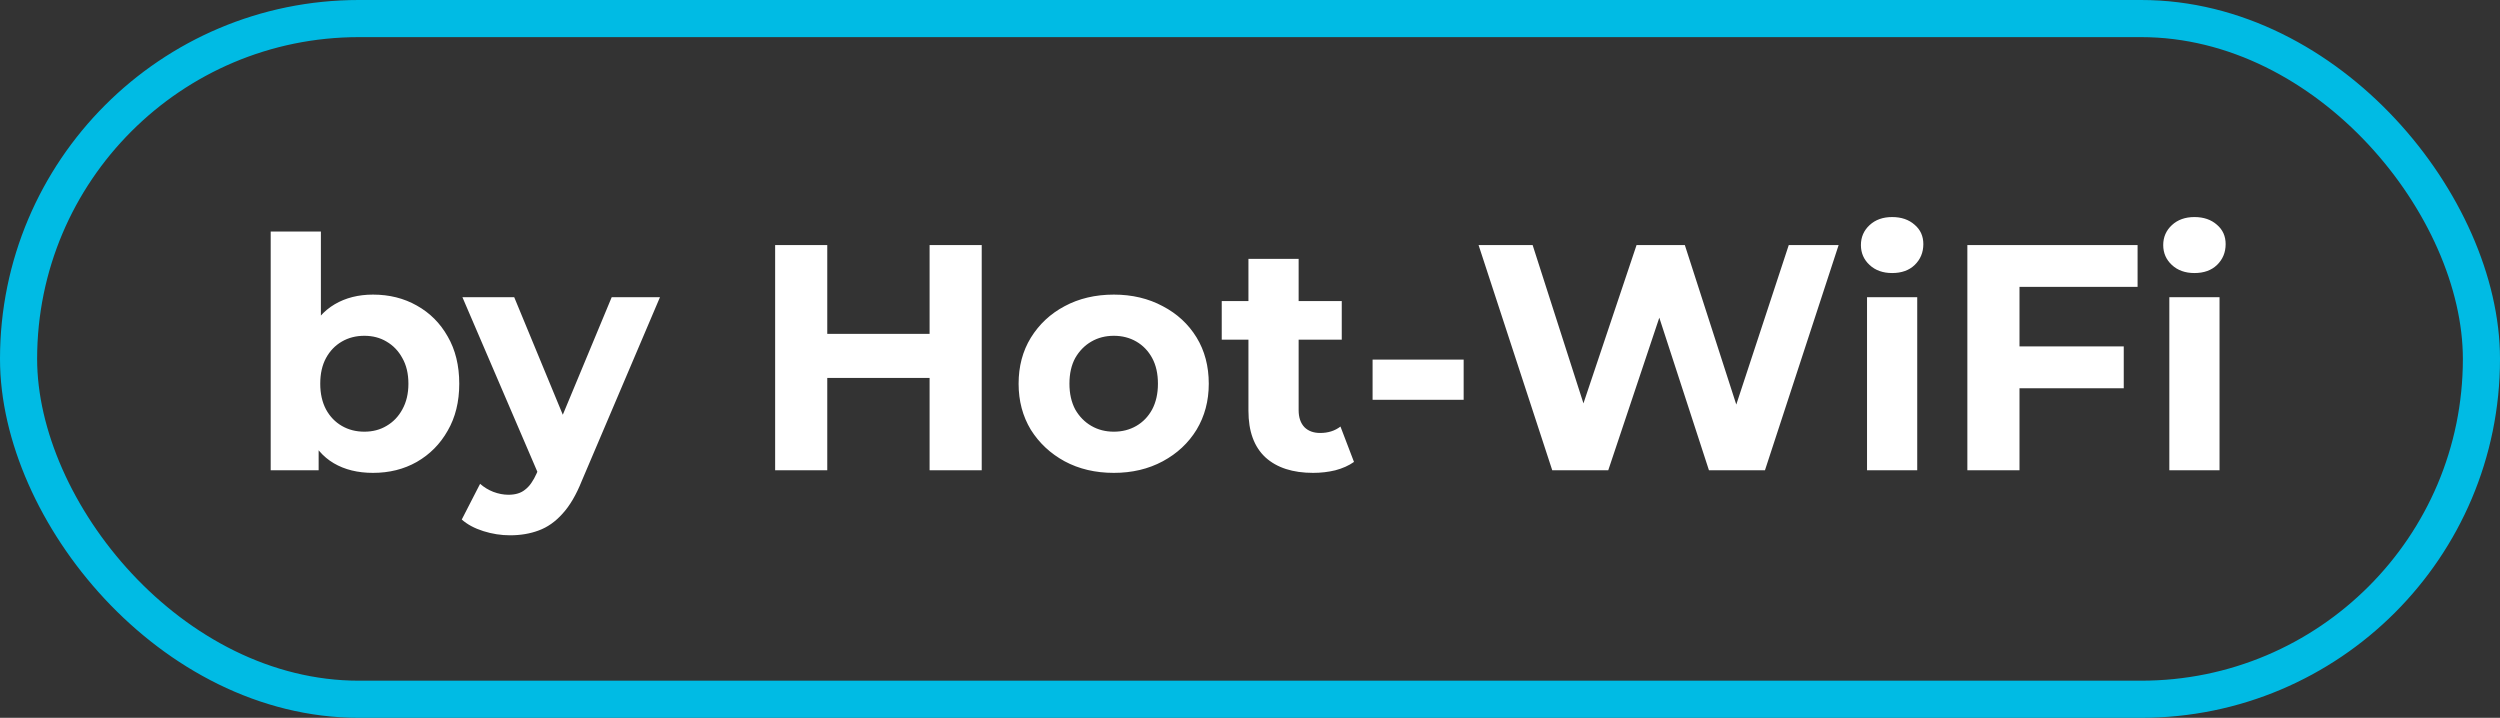 <?xml version="1.0" encoding="UTF-8"?> <svg xmlns="http://www.w3.org/2000/svg" width="202" height="58" viewBox="0 0 202 58" fill="none"><rect x="0" y="0" width="202" height="58" fill="#333333" stroke="none"/><rect x="1.5" y="1.5" width="199" height="55" rx="27.5" stroke="#00BBE4" stroke-width="3"></rect><path d="M30.14 38.208C28.909 38.208 27.852 37.948 26.968 37.428C26.084 36.908 25.408 36.119 24.94 35.062C24.472 33.987 24.238 32.635 24.238 31.006C24.238 29.359 24.481 28.007 24.966 26.95C25.469 25.893 26.162 25.104 27.046 24.584C27.93 24.064 28.961 23.804 30.14 23.804C31.457 23.804 32.636 24.099 33.676 24.688C34.733 25.277 35.565 26.109 36.172 27.184C36.796 28.259 37.108 29.533 37.108 31.006C37.108 32.462 36.796 33.727 36.172 34.802C35.565 35.877 34.733 36.717 33.676 37.324C32.636 37.913 31.457 38.208 30.14 38.208ZM21.872 38V18.708H25.928V26.846L25.668 30.98L25.746 35.14V38H21.872ZM29.438 34.88C30.114 34.88 30.712 34.724 31.232 34.412C31.769 34.1 32.194 33.658 32.506 33.086C32.835 32.497 33 31.803 33 31.006C33 30.191 32.835 29.498 32.506 28.926C32.194 28.354 31.769 27.912 31.232 27.6C30.712 27.288 30.114 27.132 29.438 27.132C28.762 27.132 28.155 27.288 27.618 27.6C27.081 27.912 26.656 28.354 26.344 28.926C26.032 29.498 25.876 30.191 25.876 31.006C25.876 31.803 26.032 32.497 26.344 33.086C26.656 33.658 27.081 34.1 27.618 34.412C28.155 34.724 28.762 34.88 29.438 34.88ZM41.21 43.252C40.482 43.252 39.763 43.139 39.052 42.914C38.342 42.689 37.761 42.377 37.31 41.978L38.792 39.092C39.104 39.369 39.46 39.586 39.858 39.742C40.274 39.898 40.682 39.976 41.08 39.976C41.652 39.976 42.103 39.837 42.432 39.56C42.779 39.3 43.091 38.858 43.368 38.234L44.096 36.518L44.408 36.076L49.426 24.012H53.326L47.008 38.858C46.558 39.985 46.038 40.869 45.448 41.51C44.876 42.151 44.235 42.602 43.524 42.862C42.831 43.122 42.06 43.252 41.21 43.252ZM43.602 38.546L37.362 24.012H41.548L46.384 35.712L43.602 38.546ZM75.111 19.8H79.323V38H75.111V19.8ZM66.843 38H62.631V19.8H66.843V38ZM75.423 30.538H66.531V26.976H75.423V30.538ZM89.999 38.208C88.508 38.208 87.182 37.896 86.021 37.272C84.877 36.648 83.967 35.799 83.291 34.724C82.632 33.632 82.303 32.393 82.303 31.006C82.303 29.602 82.632 28.363 83.291 27.288C83.967 26.196 84.877 25.347 86.021 24.74C87.182 24.116 88.508 23.804 89.999 23.804C91.472 23.804 92.789 24.116 93.951 24.74C95.112 25.347 96.022 26.187 96.681 27.262C97.339 28.337 97.669 29.585 97.669 31.006C97.669 32.393 97.339 33.632 96.681 34.724C96.022 35.799 95.112 36.648 93.951 37.272C92.789 37.896 91.472 38.208 89.999 38.208ZM89.999 34.88C90.675 34.88 91.281 34.724 91.819 34.412C92.356 34.1 92.781 33.658 93.093 33.086C93.405 32.497 93.561 31.803 93.561 31.006C93.561 30.191 93.405 29.498 93.093 28.926C92.781 28.354 92.356 27.912 91.819 27.6C91.281 27.288 90.675 27.132 89.999 27.132C89.323 27.132 88.716 27.288 88.179 27.6C87.641 27.912 87.208 28.354 86.879 28.926C86.567 29.498 86.411 30.191 86.411 31.006C86.411 31.803 86.567 32.497 86.879 33.086C87.208 33.658 87.641 34.1 88.179 34.412C88.716 34.724 89.323 34.88 89.999 34.88ZM106.1 38.208C104.453 38.208 103.17 37.792 102.252 36.96C101.333 36.111 100.874 34.854 100.874 33.19V20.918H104.93V33.138C104.93 33.727 105.086 34.187 105.398 34.516C105.71 34.828 106.134 34.984 106.672 34.984C107.313 34.984 107.859 34.811 108.31 34.464L109.402 37.324C108.986 37.619 108.483 37.844 107.894 38C107.322 38.139 106.724 38.208 106.1 38.208ZM98.716 27.444V24.324H108.414V27.444H98.716ZM110.905 32.306V29.056H118.263V32.306H110.905ZM125.422 38L119.468 19.8H123.836L129.01 35.92H126.826L132.234 19.8H136.134L141.334 35.92H139.228L144.532 19.8H148.562L142.608 38H138.084L133.482 23.856H134.678L129.946 38H125.422ZM150.856 38V24.012H154.912V38H150.856ZM152.884 22.062C152.139 22.062 151.532 21.845 151.064 21.412C150.596 20.979 150.362 20.441 150.362 19.8C150.362 19.159 150.596 18.621 151.064 18.188C151.532 17.755 152.139 17.538 152.884 17.538C153.63 17.538 154.236 17.746 154.704 18.162C155.172 18.561 155.406 19.081 155.406 19.722C155.406 20.398 155.172 20.961 154.704 21.412C154.254 21.845 153.647 22.062 152.884 22.062ZM162.863 27.99H171.599V31.37H162.863V27.99ZM163.175 38H158.963V19.8H172.717V23.18H163.175V38ZM175.282 38V24.012H179.338V38H175.282ZM177.31 22.062C176.565 22.062 175.958 21.845 175.49 21.412C175.022 20.979 174.788 20.441 174.788 19.8C174.788 19.159 175.022 18.621 175.49 18.188C175.958 17.755 176.565 17.538 177.31 17.538C178.055 17.538 178.662 17.746 179.13 18.162C179.598 18.561 179.832 19.081 179.832 19.722C179.832 20.398 179.598 20.961 179.13 21.412C178.679 21.845 178.073 22.062 177.31 22.062Z" fill="white"></path></svg> 
